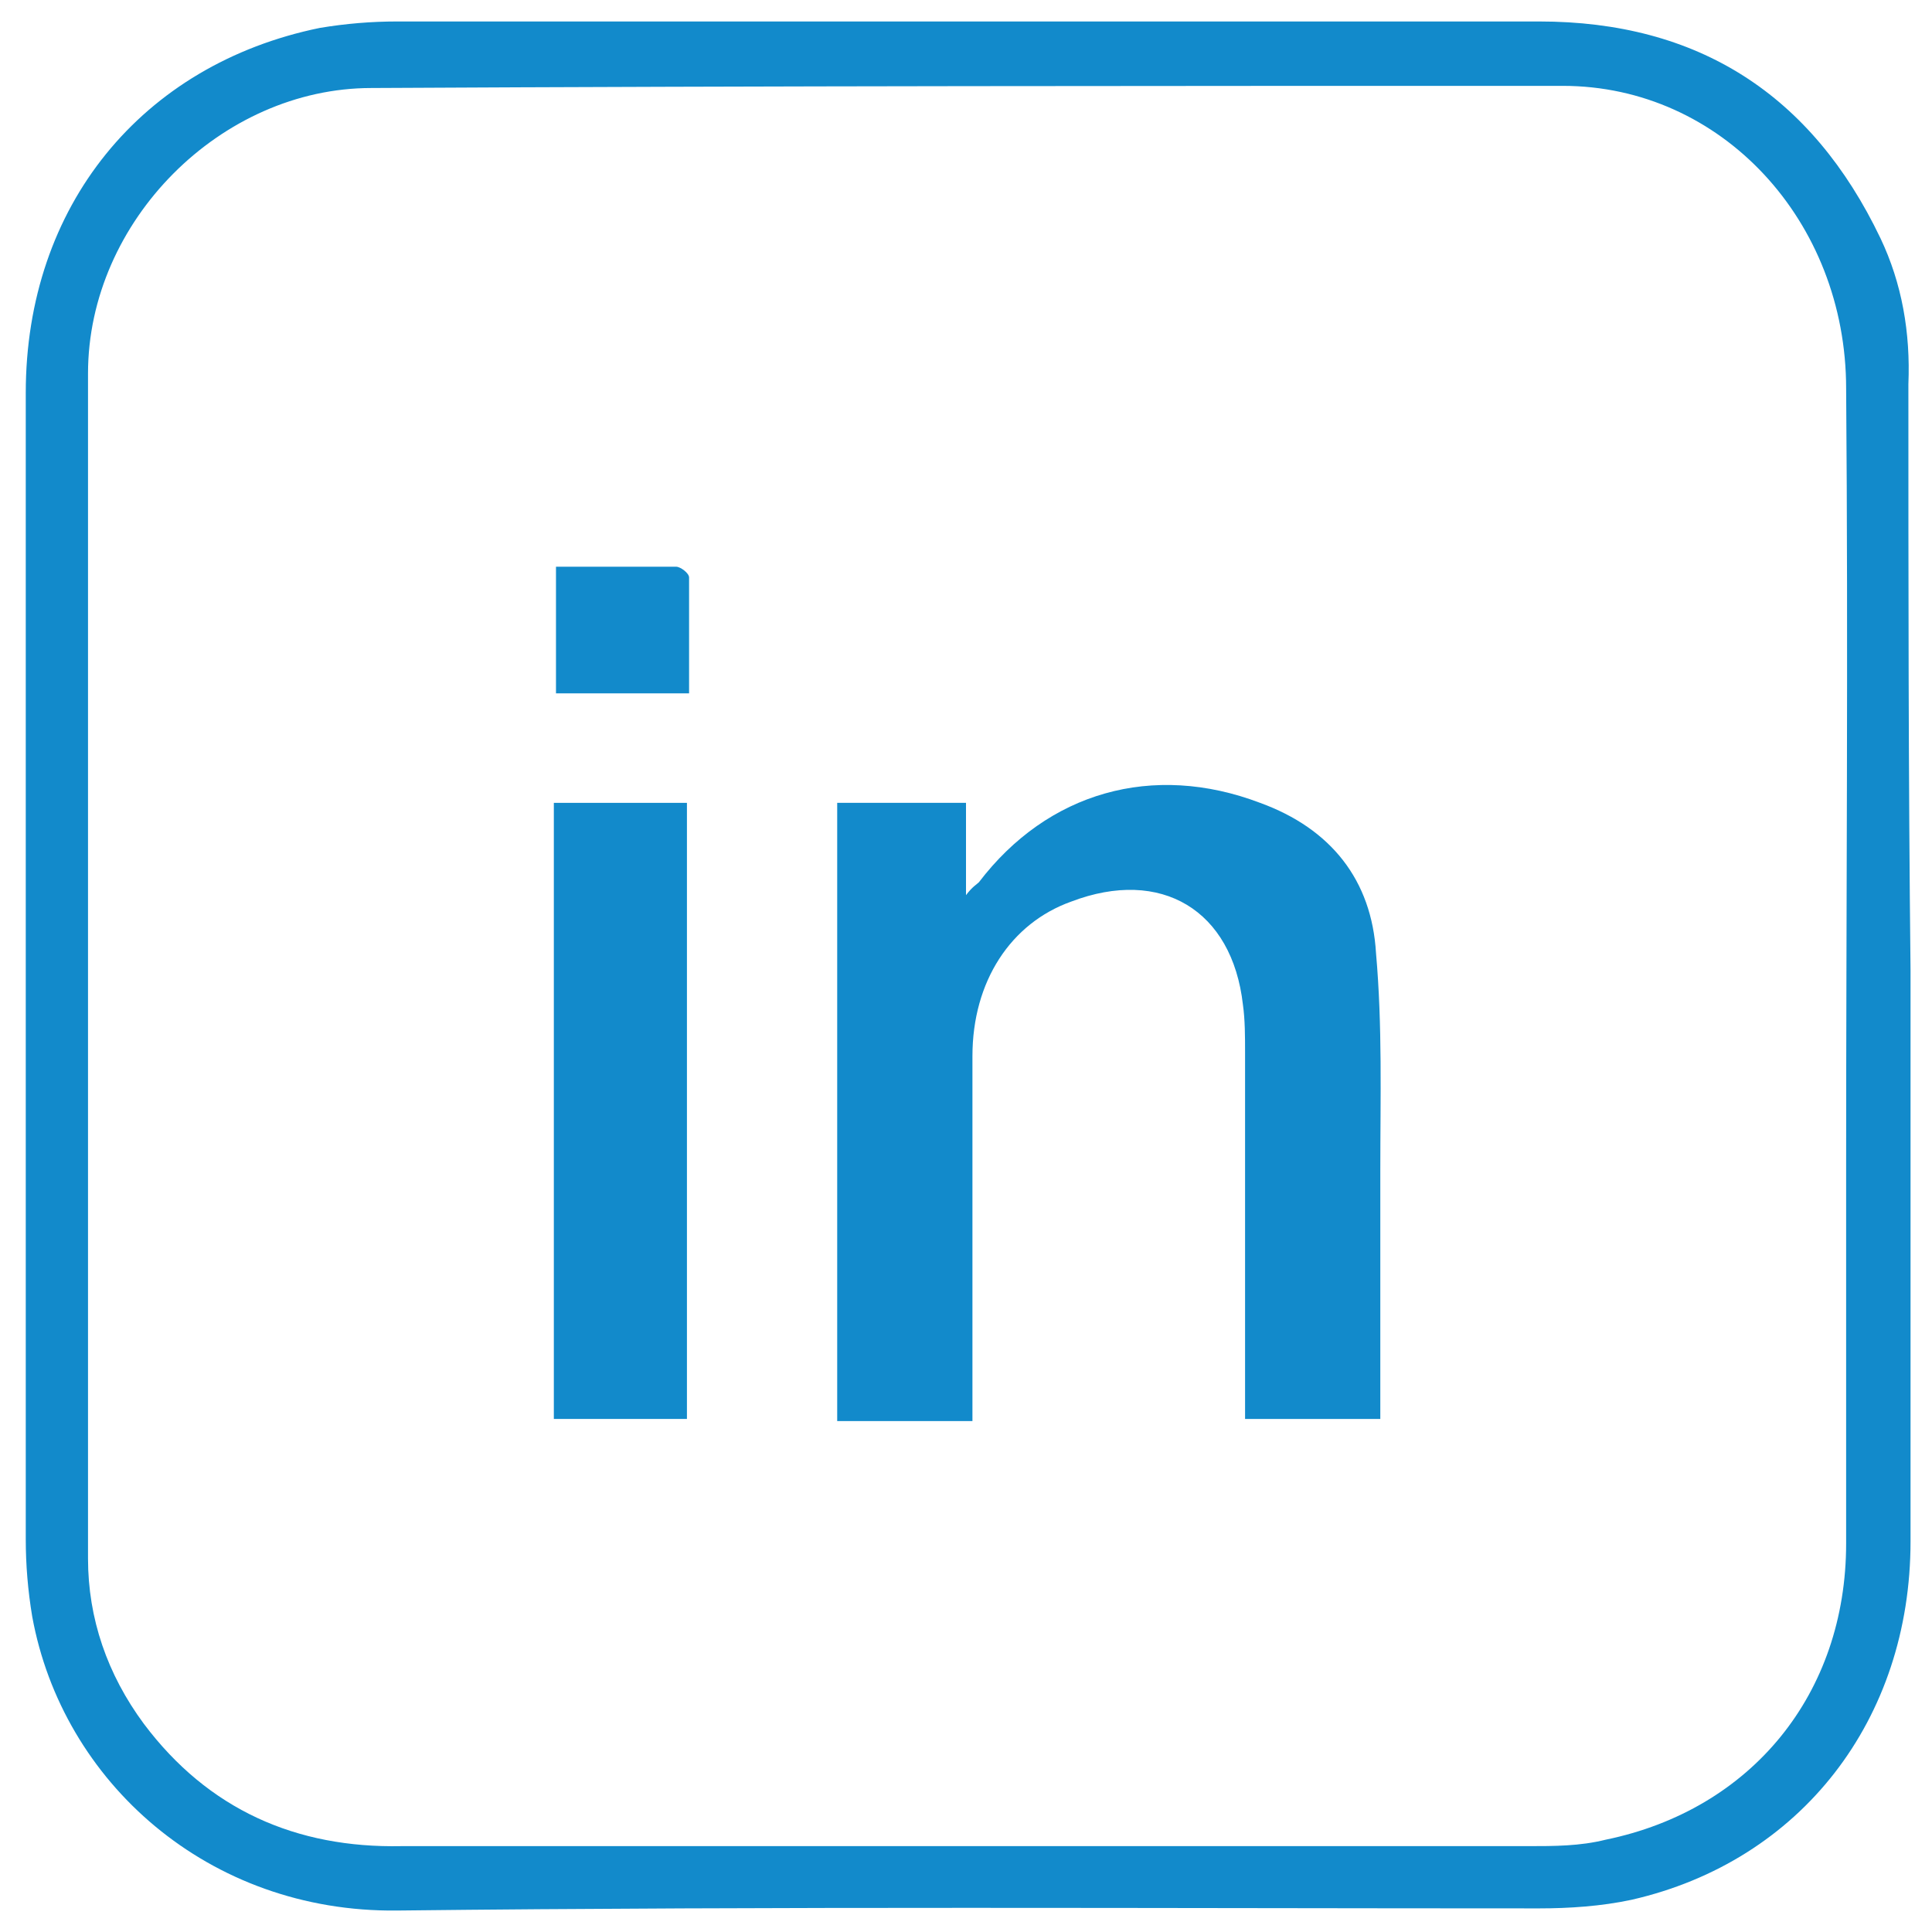 <?xml version="1.0" encoding="utf-8"?>
<!-- Generator: Adobe Illustrator 25.4.1, SVG Export Plug-In . SVG Version: 6.00 Build 0)  -->
<svg version="1.1" id="Layer_1" xmlns="http://www.w3.org/2000/svg" xmlns:xlink="http://www.w3.org/1999/xlink" x="0px" y="0px"
	 viewBox="0 0 90 90" style="enable-background:new 0 0 90 90;" xml:space="preserve">
<style type="text/css">
	.st0{clip-path:url(#SVGID_00000006685463335176676180000014938948564973027204_);}
	.st1{clip-path:url(#SVGID_00000160191936460179181790000016192709438659118252_);fill:#565654;}
	.st2{clip-path:url(#SVGID_00000106850097852872859110000014970776118338452625_);}
	.st3{clip-path:url(#SVGID_00000121280552080716526610000018008571373218515629_);fill:#565654;}
	
		.st4{clip-path:url(#SVGID_00000121280552080716526610000018008571373218515629_);fill:none;stroke:#565654;stroke-width:0.4;stroke-miterlimit:10;}
	.st5{clip-path:url(#SVGID_00000106850097852872859110000014970776118338452625_);fill:#565654;}
	
		.st6{clip-path:url(#SVGID_00000106850097852872859110000014970776118338452625_);fill:none;stroke:#565654;stroke-width:0.4;stroke-miterlimit:10;}
	.st7{clip-path:url(#SVGID_00000146501066195734882710000006164756649872040603_);fill:#565654;}
	
		.st8{clip-path:url(#SVGID_00000146501066195734882710000006164756649872040603_);fill:none;stroke:#565654;stroke-width:0.4;stroke-miterlimit:10;}
	.st9{clip-path:url(#SVGID_00000088127000811097849700000008264585285157769131_);}
	.st10{clip-path:url(#SVGID_00000070099959995904650030000001667194766441982389_);fill:none;stroke:#565654;stroke-width:3;}
	.st11{clip-path:url(#SVGID_00000070099959995904650030000001667194766441982389_);fill:none;stroke:#565654;stroke-width:2;}
	.st12{clip-path:url(#SVGID_00000070099959995904650030000001667194766441982389_);fill:#565654;}
	.st13{clip-path:url(#SVGID_00000058553524972907954010000017848454569345238194_);}
	
		.st14{clip-path:url(#SVGID_00000179633994313790235420000000105563391154178738_);fill:none;stroke:#565654;stroke-width:3.065;stroke-miterlimit:10;}
	.st15{clip-path:url(#SVGID_00000027573853686262678840000013668384059576489628_);}
	.st16{clip-path:url(#SVGID_00000088849757140840803960000018045455075126838416_);fill:#565654;}
	.st17{clip-path:url(#SVGID_00000016061599476450770280000013658790334173184133_);}
	.st18{clip-path:url(#SVGID_00000024002556570664045070000018263517135857923513_);fill:#565654;}
	.st19{clip-path:url(#SVGID_00000116218297140236133880000008968365543324574861_);}
	.st20{clip-path:url(#SVGID_00000162341237810215241000000015301249440138626457_);fill:#565654;}
	.st21{clip-path:url(#SVGID_00000101072466668689834870000005810846440876529076_);}
	.st22{clip-path:url(#SVGID_00000121988911386556629110000013504963062497737663_);fill:#565654;}
	.st23{clip-path:url(#SVGID_00000166655425315145174670000016962283003151827119_);}
	.st24{clip-path:url(#SVGID_00000072975050230328772620000015919371355515362959_);fill:#565654;}
	.st25{clip-path:url(#SVGID_00000170256893498092562860000003239781741494562447_);}
	.st26{clip-path:url(#SVGID_00000132070483079196265580000001312141814190434211_);fill:#565654;}
	.st27{clip-path:url(#SVGID_00000047048525052149837320000009169067261438937984_);}
	.st28{clip-path:url(#SVGID_00000078007770558492120440000011190693467731397762_);fill:#565654;}
	.st29{clip-path:url(#SVGID_00000146489971804951226630000005842896890096702362_);}
	.st30{clip-path:url(#SVGID_00000030468747615494613570000014058886166106302110_);fill:#565654;}
	.st31{clip-path:url(#SVGID_00000134958744635291114240000000487953568034039963_);}
	.st32{clip-path:url(#SVGID_00000057110113532737239550000002345164164494027949_);fill:#565654;}
	.st33{clip-path:url(#SVGID_00000134958744635291114240000000487953568034039963_);fill:#565654;}
	.st34{clip-path:url(#SVGID_00000069358288582700905790000000926957692918653067_);fill:#565654;}
	.st35{clip-path:url(#SVGID_00000052092074332687056640000004751922265434640020_);fill:#565654;}
	.st36{clip-path:url(#SVGID_00000056388215364184643630000015207713159677183398_);}
	.st37{clip-path:url(#SVGID_00000099642236818380187900000002592678258837291650_);fill:#565654;}
	.st38{clip-path:url(#SVGID_00000056388215364184643630000015207713159677183398_);fill:#565654;}
	.st39{clip-path:url(#SVGID_00000010310556509188610640000015629024489742638213_);}
	.st40{clip-path:url(#SVGID_00000018230428605993643070000016841461422303724435_);fill:#128ACB;}
	.st41{clip-path:url(#SVGID_00000010310556509188610640000015629024489742638213_);fill:#128ACB;}
	.st42{clip-path:url(#SVGID_00000071522036912890608460000017327167774371736972_);fill:#128ACB;}
	.st43{clip-path:url(#SVGID_00000067217651842428589580000006568321878952356029_);}
	.st44{clip-path:url(#SVGID_00000111910509400458262530000005400033556993082533_);fill:#128ACB;}
	.st45{clip-path:url(#SVGID_00000129891666326807796260000006883400650743675277_);}
	.st46{clip-path:url(#SVGID_00000176009765281081693880000006261864266883447992_);fill:#128ACB;}
	.st47{clip-path:url(#SVGID_00000048467989174445877250000000680569969390968474_);}
	
		.st48{clip-path:url(#SVGID_00000164476452701182429120000001233147866690997650_);fill:none;stroke:#565654;stroke-width:2;stroke-linejoin:round;stroke-miterlimit:10;}
	.st49{clip-path:url(#SVGID_00000046337227692276779590000000341448521196444080_);}
	.st50{clip-path:url(#SVGID_00000144324237998744245370000013836381767435199131_);fill:#565654;}
	.st51{clip-path:url(#SVGID_00000023966027726569199080000011268582557190759082_);}
	
		.st52{clip-path:url(#SVGID_00000039129688341937008980000010779160059231704453_);fill:none;stroke:#565654;stroke-width:2;stroke-linejoin:round;stroke-miterlimit:10;}
	.st53{clip-path:url(#SVGID_00000166653186736189747700000009342234695904254089_);}
	
		.st54{clip-path:url(#SVGID_00000098211517800472028160000015074069663377924232_);fill:none;stroke:#565654;stroke-width:2.888;stroke-miterlimit:10;}
</style>
<g>
	<g>
		<defs>
			<rect id="SVGID_00000005241462676489141190000017472601725180525447_" width="90" height="90"/>
		</defs>
		<clipPath id="SVGID_00000061454102885109384790000007017449074989796280_">
			<use xlink:href="#SVGID_00000005241462676489141190000017472601725180525447_"  style="overflow:visible;"/>
		</clipPath>
		<g style="clip-path:url(#SVGID_00000061454102885109384790000007017449074989796280_);">
			<defs>
				<rect id="SVGID_00000080903577493797114790000004316528344822834857_" width="90" height="90"/>
			</defs>
			<clipPath id="SVGID_00000168837584062474271840000002466167611097725081_">
				<use xlink:href="#SVGID_00000080903577493797114790000004316528344822834857_"  style="overflow:visible;"/>
			</clipPath>
			<path style="clip-path:url(#SVGID_00000168837584062474271840000002466167611097725081_);fill:#128ACB;" d="M45.1,86
				c8.7,0,17.4,0,26.1,0c1.2,0,2.4,0,3.6-0.3C81.6,84.3,86,78.9,86,71.9c0-5.9,0-11.7,0-17.6c0-12.1,0.1-24.1,0-36.2
				c0-7.8-5.8-14.1-13.2-14.1C54.3,4,35.8,4,17.3,4.1c-7,0-13.2,6.2-13.2,13.3c0,18.4,0,36.8,0,55.2c0,2.8,0.9,5.4,2.6,7.7
				c3,4,7.1,5.8,12,5.7C27.5,86,36.3,86,45.1,86 M89,45.2c0,8.9,0,17.7,0,26.6c0,8.3-5.1,14.9-13,16.7c-1.4,0.3-2.9,0.4-4.3,0.4
				c-17.7,0-35.5-0.1-53.2,0.1c-8.8,0.1-15.6-6-17-13.7c-0.2-1.2-0.3-2.4-0.3-3.6c0-17.8,0-35.6,0-53.4c0-8.7,5.4-15.3,13.7-17
				c1.2-0.2,2.4-0.3,3.6-0.3c17.7,0,35.5,0,53.2,0c7.4,0,12.7,3.4,15.9,10.1c1,2.1,1.4,4.4,1.3,6.8C88.9,27.1,88.9,36.1,89,45.2
				L89,45.2z"/>
			<path style="clip-path:url(#SVGID_00000168837584062474271840000002466167611097725081_);fill:#128ACB;" d="M39.1,37.4H45v4.3
				c0.3-0.4,0.5-0.5,0.6-0.6c3.2-4.2,8.1-5.6,13.1-3.7c3.3,1.2,5.2,3.6,5.4,7c0.3,3.4,0.2,6.7,0.2,10.1c0,3.8,0,7.7,0,11.6H58
				c0-0.5,0-0.9,0-1.3c0-5.3,0-10.5,0-15.8c0-0.7,0-1.5-0.1-2.2c-0.5-4.4-3.8-6.4-8-4.8c-2.8,1-4.6,3.7-4.6,7.2c0,5.2,0,10.4,0,15.7
				c0,0.4,0,0.8,0,1.3h-6.3V37.4z"/>
		</g>
		
			<rect x="25.8" y="37.4" style="clip-path:url(#SVGID_00000061454102885109384790000007017449074989796280_);fill:#128ACB;" width="6.2" height="28.7"/>
		<g style="clip-path:url(#SVGID_00000061454102885109384790000007017449074989796280_);">
			<defs>
				<rect id="SVGID_00000103945261571147799370000017660982960514167938_" width="90" height="90"/>
			</defs>
			<clipPath id="SVGID_00000103982506173414092930000007601290175714423726_">
				<use xlink:href="#SVGID_00000103945261571147799370000017660982960514167938_"  style="overflow:visible;"/>
			</clipPath>
			<path style="clip-path:url(#SVGID_00000103982506173414092930000007601290175714423726_);fill:#128ACB;" d="M25.9,26.4
				c1.9,0,3.7,0,5.6,0c0.2,0,0.6,0.3,0.6,0.5c0,1.8,0,3.6,0,5.4h-6.2V26.4z"/>
		</g>
	</g>
</g>
</svg>
